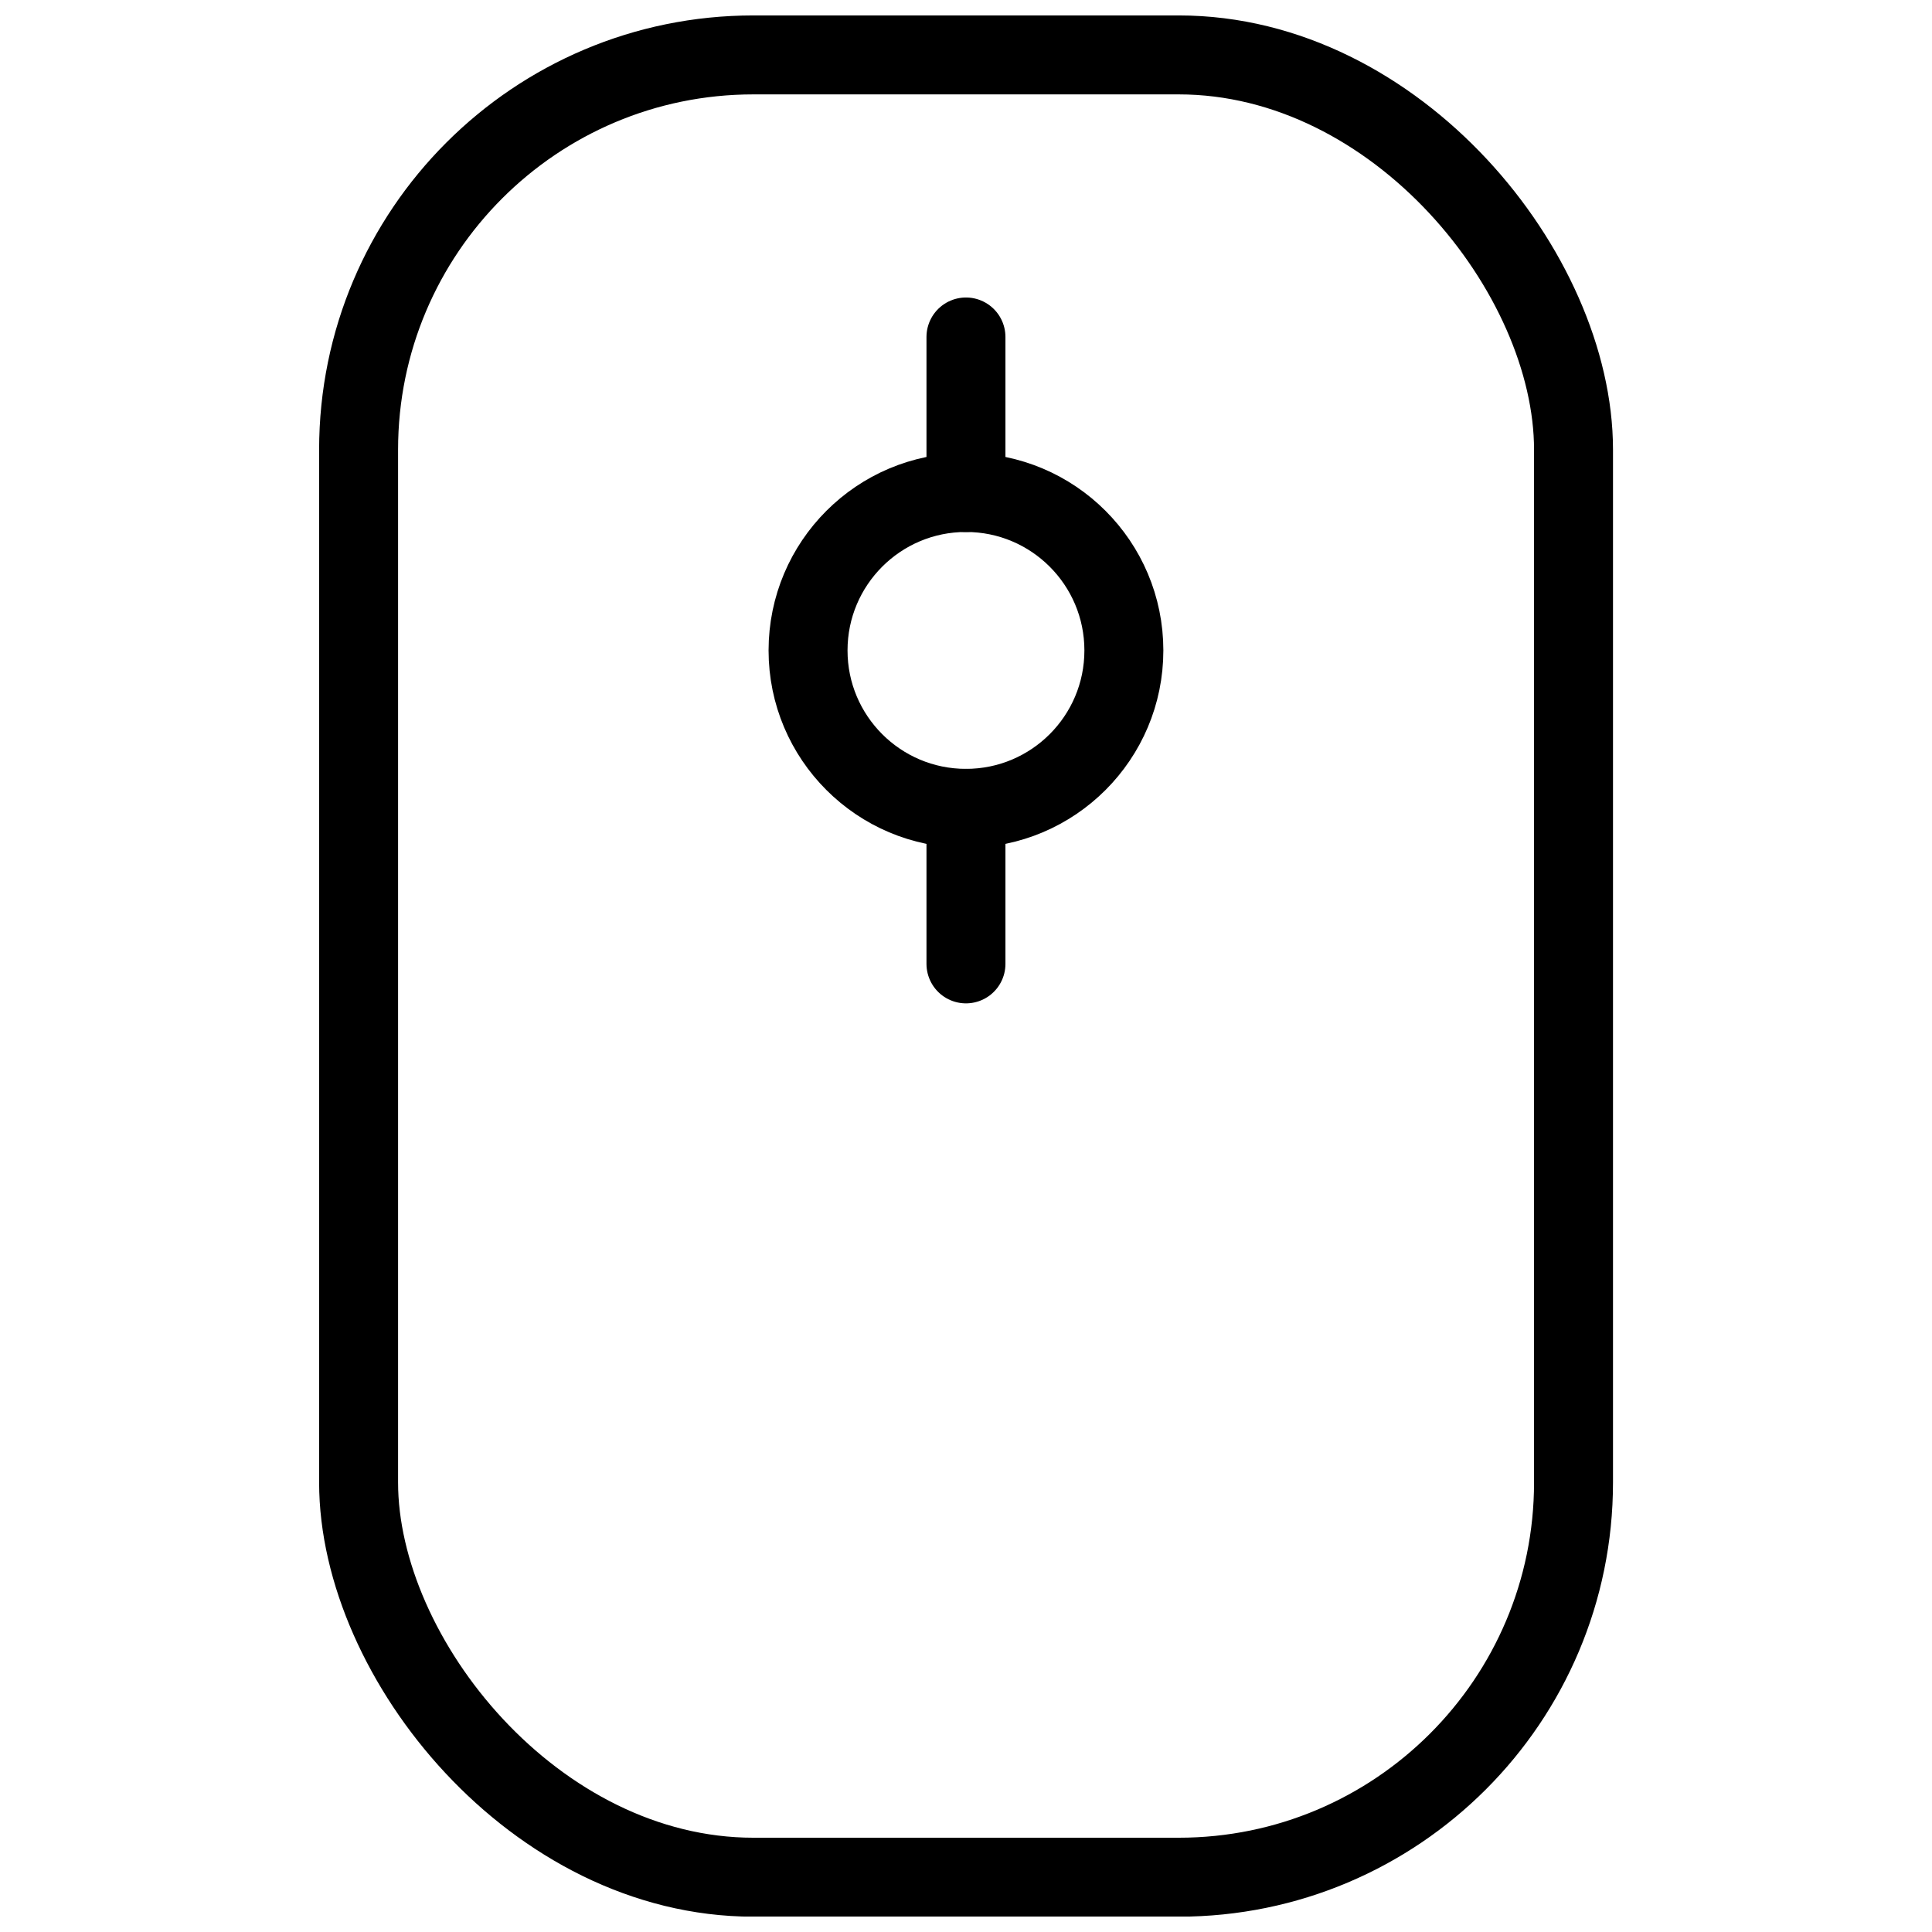 <?xml version="1.0" encoding="UTF-8"?>
<!-- The Best Svg Icon site in the world: iconSvg.co, Visit us! https://iconsvg.co -->
<svg width="800px" height="800px" version="1.1" viewBox="144 144 512 512" xmlns="http://www.w3.org/2000/svg">
 <defs>
  <clipPath id="a">
   <path d="m228 148.09h344v503.81h-344z"/>
  </clipPath>
 </defs>
 <g clip-path="url(#a)">
  <path transform="matrix(5.231 0 0 5.231 228.57 148.09)" d="m22 2h21.55c11.046 0 20 11.046 20 20v52.32c0 11.046-8.954 20-20 20h-21.55c-11.046 0-20-11.046-20-20v-52.32c0-11.046 8.954-20 20-20zm0 0" fill="none" stroke="#000000" stroke-linecap="round" stroke-linejoin="round" stroke-width="4"/>
 </g>
 <path transform="matrix(5.231 0 0 5.231 228.57 148.09)" d="m32.77 40.17v7.88" fill="none" stroke="#000000" stroke-linecap="round" stroke-linejoin="round" stroke-width="4"/>
 <path transform="matrix(5.231 0 0 5.231 228.57 148.09)" d="m32.77 16.29v7.88" fill="none" stroke="#000000" stroke-linecap="round" stroke-linejoin="round" stroke-width="4"/>
 <path transform="matrix(5.231 0 0 5.231 228.57 148.09)" d="m40.77 32.17c0 4.418-3.582 8-8 8s-8-3.582-8-8c0-4.419 3.582-8.001 8-8.001s8 3.582 8 8.001" fill="none" stroke="#000000" stroke-linecap="round" stroke-linejoin="round" stroke-width="4"/>
</svg>